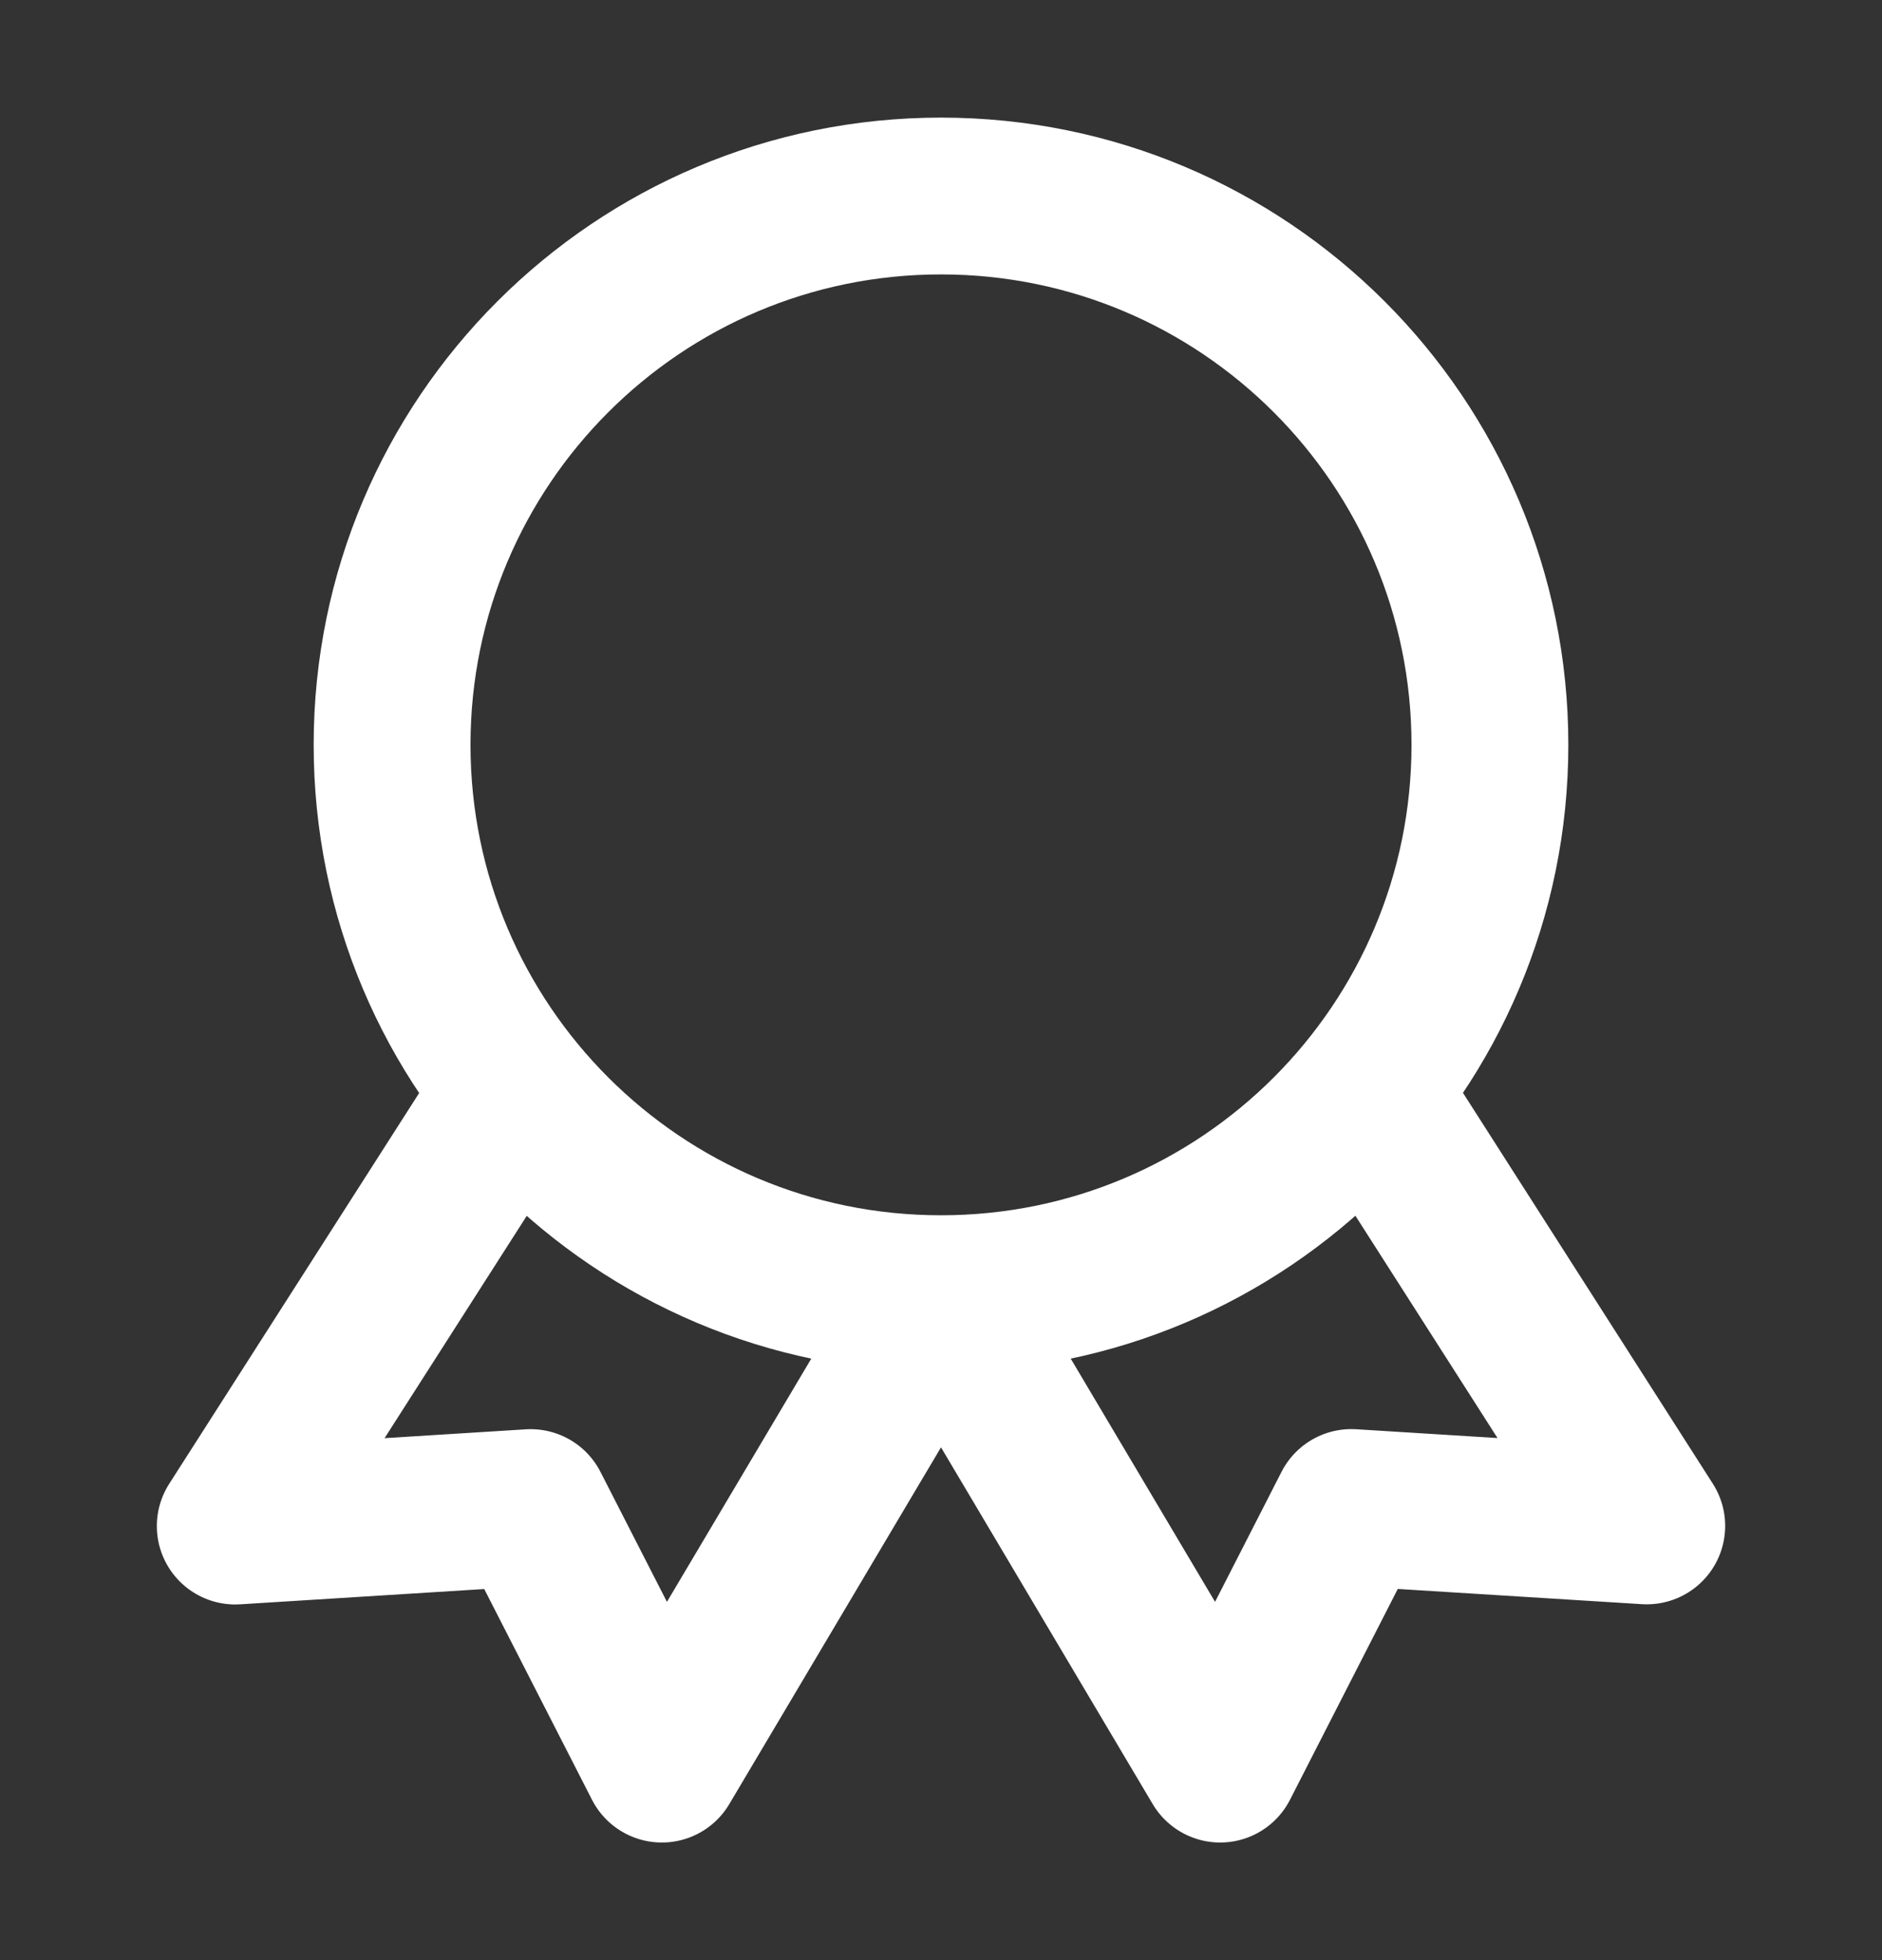 <?xml version="1.0" encoding="utf-8"?>
<svg xmlns="http://www.w3.org/2000/svg" fill="none" height="25" viewBox="0 0 24 25" width="24">
<rect x="0" y="0" width="24" height="25" fill="#333333" stroke="none"/>
<path d="M12 16.5C15.866 16.5 19 13.366 19 9.5C19 5.634 15.866 2.5 12 2.5C8.134 2.5 5 5.634 5 9.5C5 13.366 8.134 16.5 12 16.5ZM12 16.5L15.56 22.5L17.233 19.227L21 19.462L17.445 13.9M12 16.5L8.44 22.5L6.767 19.228L3 19.464L6.557 13.902" stroke="white" stroke-linejoin="round" stroke-width="2"/>
</svg>